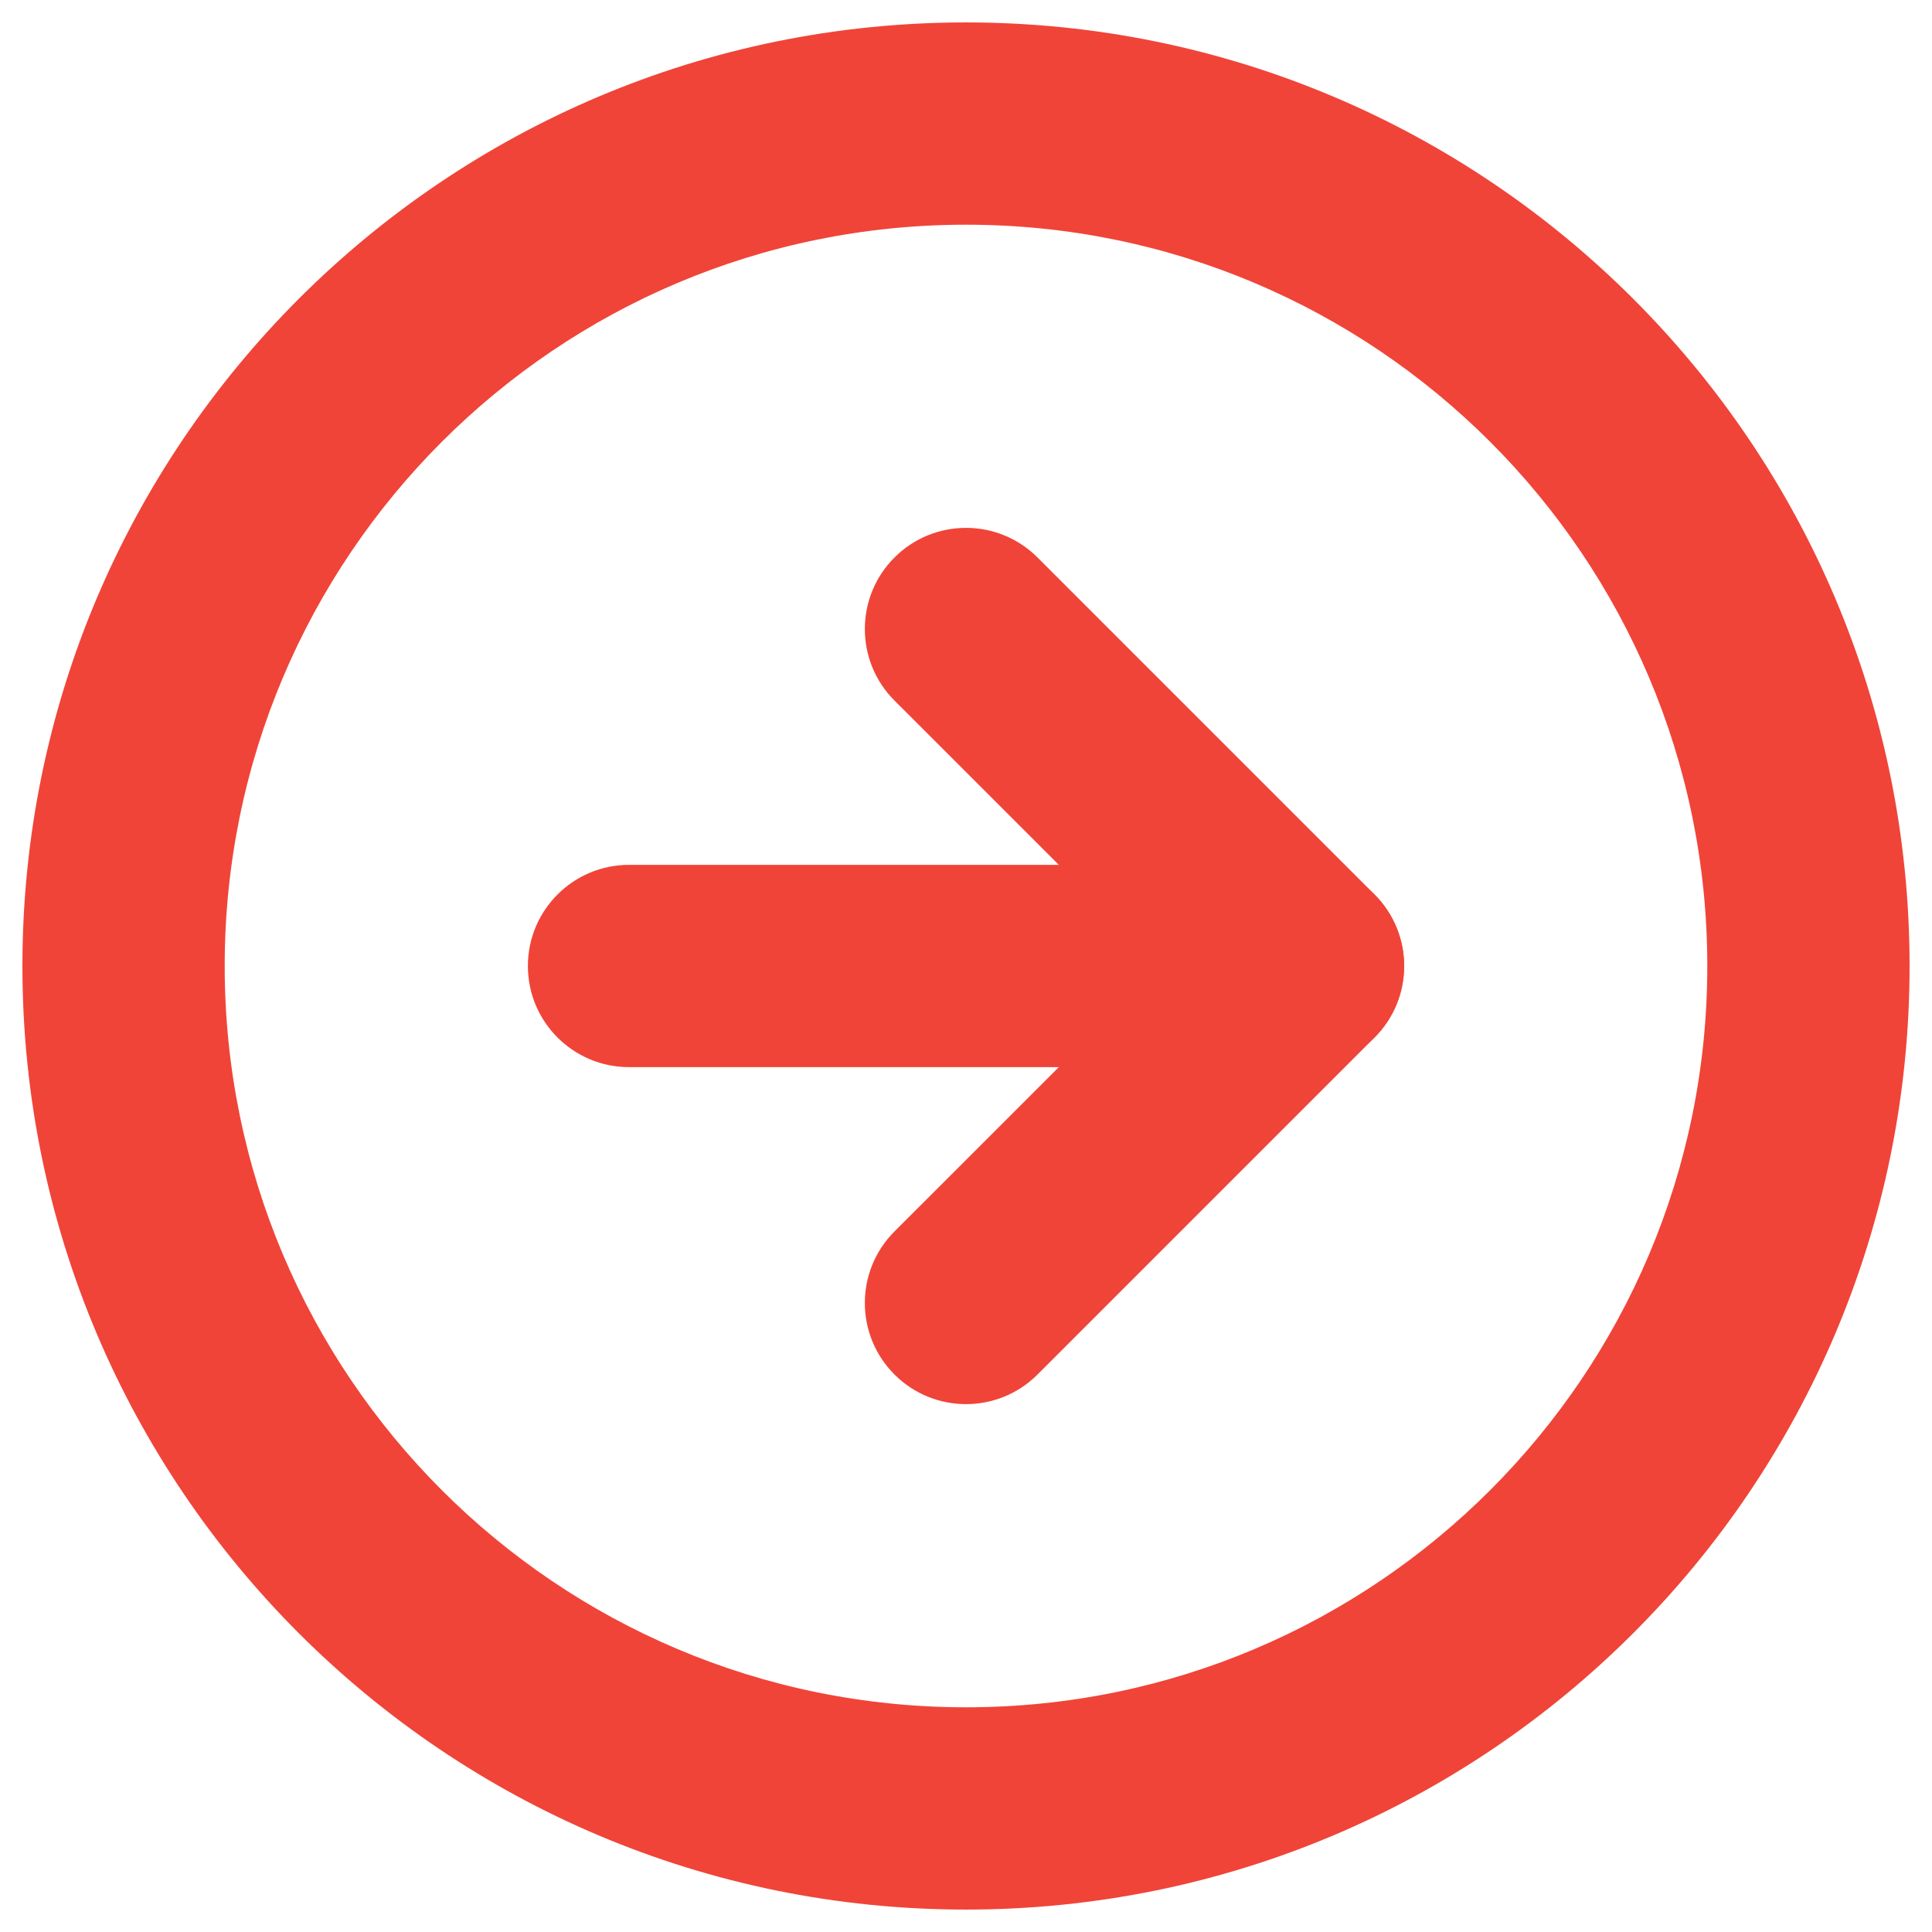 <svg width="43" height="43" viewBox="0 0 43 43" fill="none" xmlns="http://www.w3.org/2000/svg">
<path fill-rule="evenodd" clip-rule="evenodd" d="M21.5 5.001C12.388 5.001 5.001 12.388 5.001 21.5C5.001 30.612 12.388 37.999 21.5 37.999C30.612 37.999 37.999 30.612 37.999 21.5C37.999 12.388 30.612 5.001 21.5 5.001ZM0.499 21.5C0.499 9.902 9.902 0.499 21.5 0.499C33.099 0.499 42.501 9.902 42.501 21.5C42.501 33.099 33.099 42.501 21.5 42.501C9.902 42.501 0.499 33.099 0.499 21.5Z" fill="#F04438"/>
<path fill-rule="evenodd" clip-rule="evenodd" d="M19.908 12.408C20.787 11.529 22.213 11.529 23.092 12.408L30.592 19.908C31.471 20.787 31.471 22.213 30.592 23.092L23.092 30.592C22.213 31.471 20.787 31.471 19.908 30.592C19.029 29.713 19.029 28.287 19.908 27.408L25.817 21.5L19.908 15.592C19.029 14.713 19.029 13.287 19.908 12.408Z" fill="#F04438"/>
<path fill-rule="evenodd" clip-rule="evenodd" d="M11.749 21.5C11.749 20.257 12.757 19.249 14 19.249H29C30.243 19.249 31.251 20.257 31.251 21.5C31.251 22.743 30.243 23.751 29 23.751H14C12.757 23.751 11.749 22.743 11.749 21.5Z" fill="#F04438"/>
</svg>
